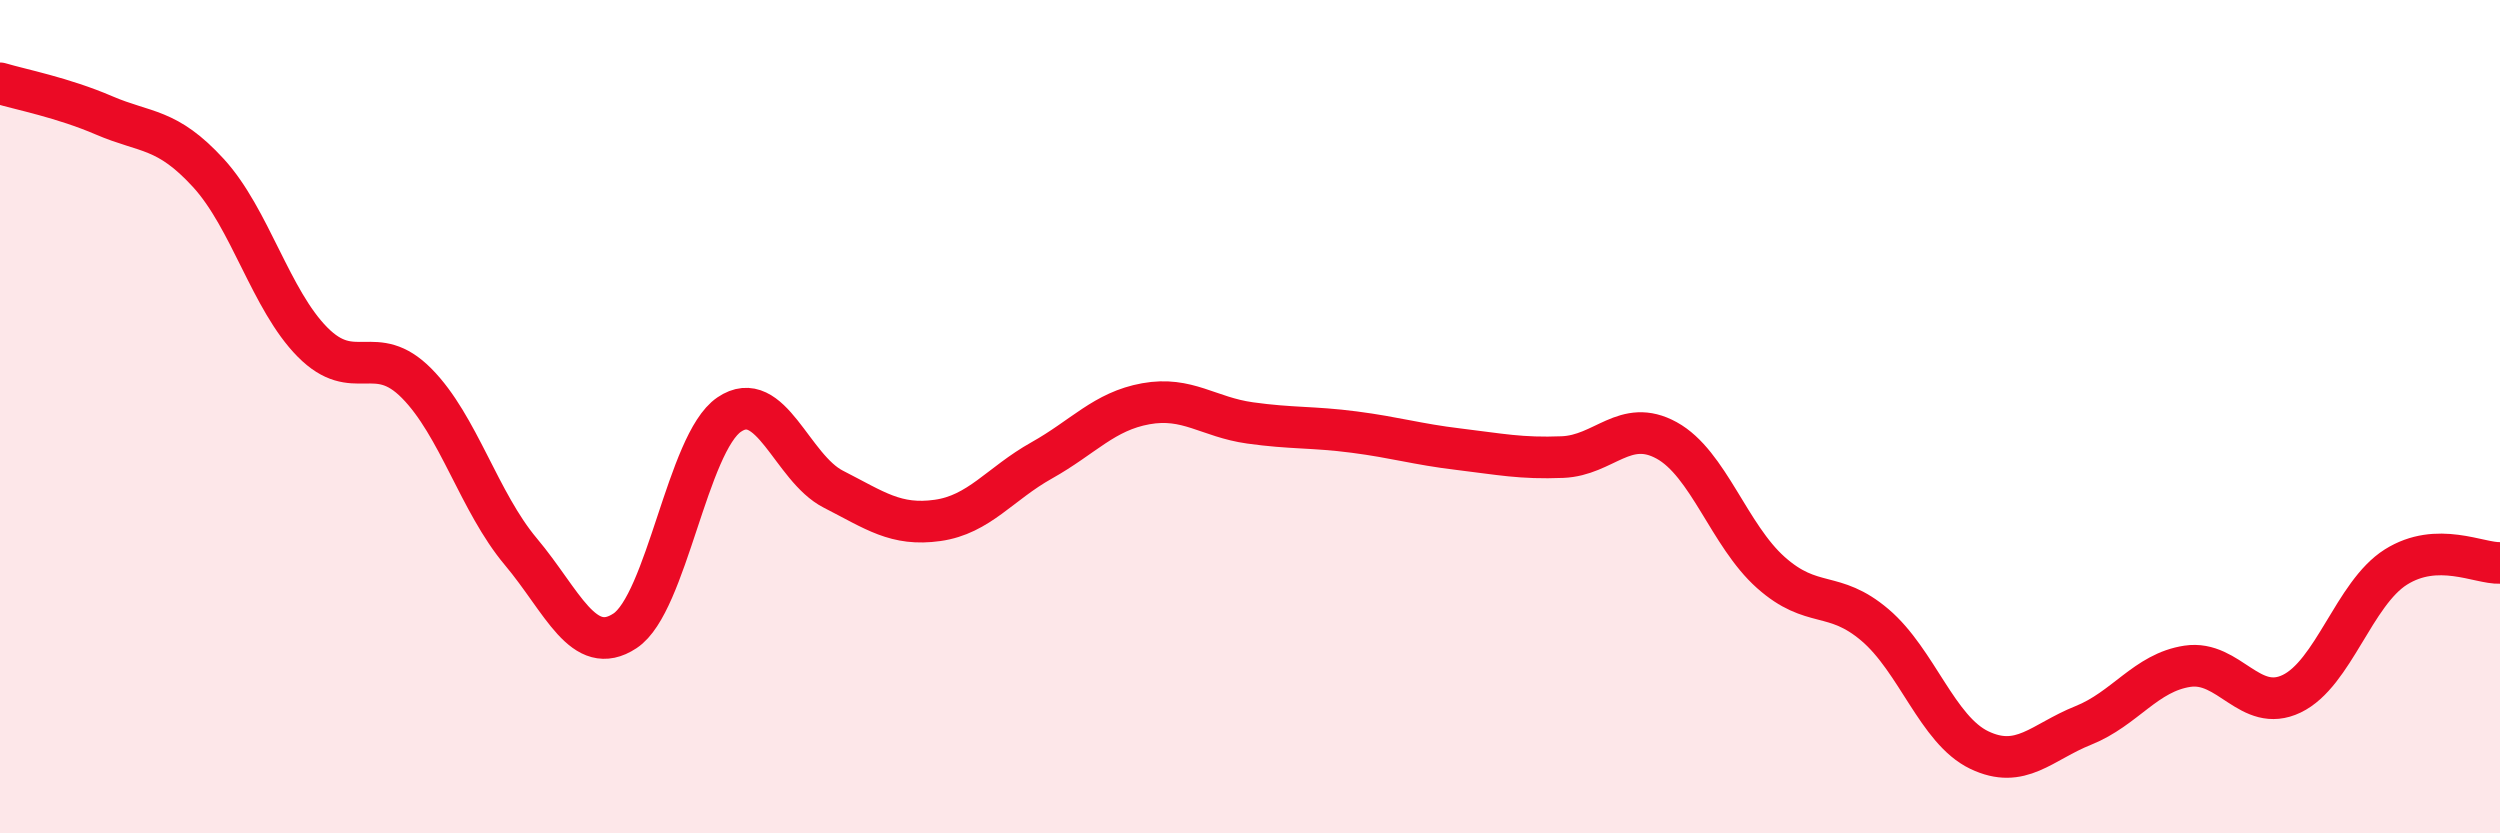 
    <svg width="60" height="20" viewBox="0 0 60 20" xmlns="http://www.w3.org/2000/svg">
      <path
        d="M 0,2 C 0.5,2.15 1.5,2.34 2.5,2.77 C 3.5,3.2 4,3.06 5,4.15 C 6,5.24 6.5,7.2 7.5,8.21 C 8.5,9.22 9,8.19 10,9.2 C 11,10.21 11.5,12.05 12.5,13.24 C 13.5,14.43 14,15.8 15,15.14 C 16,14.48 16.5,10.63 17.5,9.95 C 18.5,9.27 19,11.23 20,11.74 C 21,12.25 21.5,12.63 22.5,12.49 C 23.5,12.35 24,11.61 25,11.05 C 26,10.49 26.5,9.87 27.5,9.69 C 28.5,9.51 29,10.01 30,10.15 C 31,10.29 31.5,10.24 32.5,10.37 C 33.5,10.5 34,10.66 35,10.78 C 36,10.9 36.5,11.01 37.5,10.97 C 38.5,10.93 39,10.02 40,10.57 C 41,11.12 41.5,12.85 42.5,13.74 C 43.5,14.63 44,14.15 45,15 C 46,15.85 46.5,17.52 47.5,18 C 48.5,18.48 49,17.81 50,17.41 C 51,17.01 51.5,16.14 52.5,15.99 C 53.5,15.84 54,17.13 55,16.65 C 56,16.17 56.5,14.24 57.5,13.61 C 58.5,12.98 59.5,13.53 60,13.51L60 20L0 20Z"
        fill="#EB0A25"
        opacity="0.1"
        stroke-linecap="round"
        stroke-linejoin="round"
      />
      <path
        d="M 0,2 C 0.5,2.15 1.5,2.34 2.5,2.77 C 3.5,3.2 4,3.06 5,4.15 C 6,5.24 6.5,7.2 7.5,8.21 C 8.5,9.22 9,8.19 10,9.2 C 11,10.21 11.5,12.05 12.5,13.24 C 13.5,14.43 14,15.8 15,15.14 C 16,14.48 16.5,10.63 17.5,9.95 C 18.5,9.27 19,11.23 20,11.74 C 21,12.25 21.5,12.63 22.5,12.49 C 23.5,12.35 24,11.61 25,11.05 C 26,10.49 26.5,9.87 27.5,9.69 C 28.5,9.51 29,10.01 30,10.15 C 31,10.29 31.5,10.24 32.5,10.37 C 33.5,10.5 34,10.66 35,10.78 C 36,10.9 36.5,11.01 37.5,10.97 C 38.5,10.93 39,10.02 40,10.57 C 41,11.12 41.5,12.85 42.5,13.74 C 43.5,14.63 44,14.15 45,15 C 46,15.85 46.5,17.52 47.5,18 C 48.5,18.48 49,17.81 50,17.41 C 51,17.01 51.5,16.14 52.5,15.99 C 53.5,15.84 54,17.13 55,16.65 C 56,16.17 56.5,14.24 57.5,13.61 C 58.5,12.98 59.5,13.53 60,13.51"
        stroke="#EB0A25"
        stroke-width="1"
        fill="none"
        stroke-linecap="round"
        stroke-linejoin="round"
      />
    </svg>
  